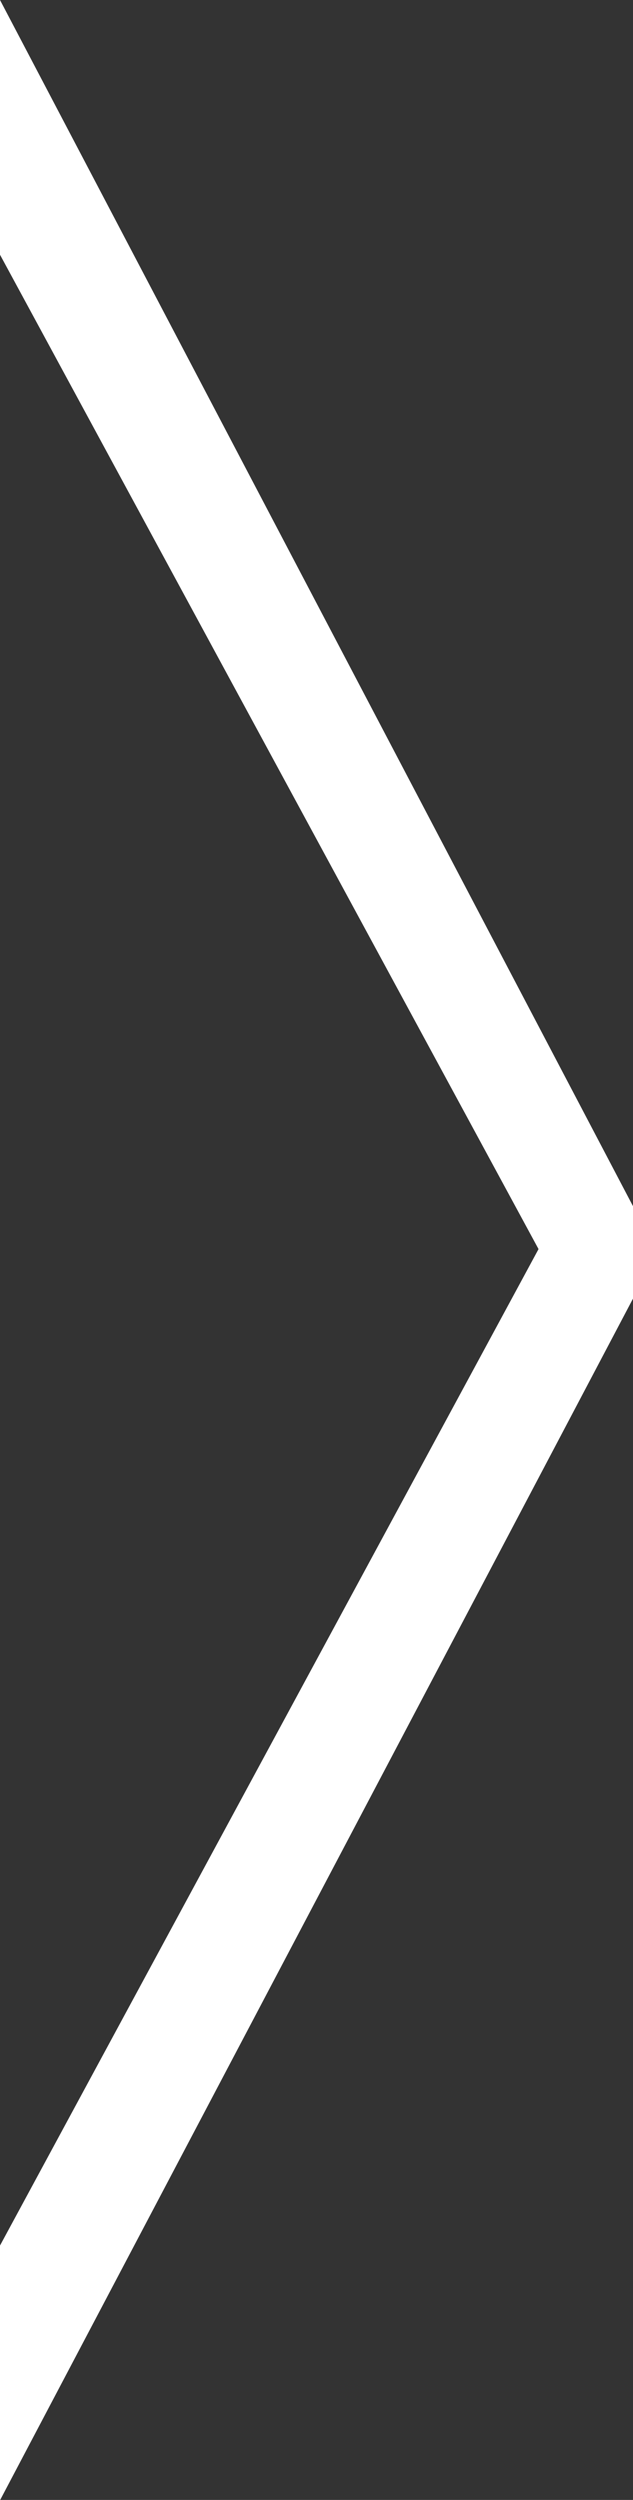 <svg xmlns="http://www.w3.org/2000/svg" width="18.16" height="71.65" viewBox="0 0 18.16 71.65">
  <rect x="0" y="0" width="18.16" height="71.65" fill="#333333" stroke="none"/>
  <defs>
    <style>
      .cls-1 {
        fill: #fff;
        fill-rule: evenodd;
      }
    </style>
  </defs>
  <path id="arrow_next.svg" class="cls-1" d="M3861.25,1581.74v7.3l18.17-34.46v-2.61l-18.17-34.59v7.3l15.45,28.5Z" transform="translate(-3861.25 -1517.38)"/>
</svg>
